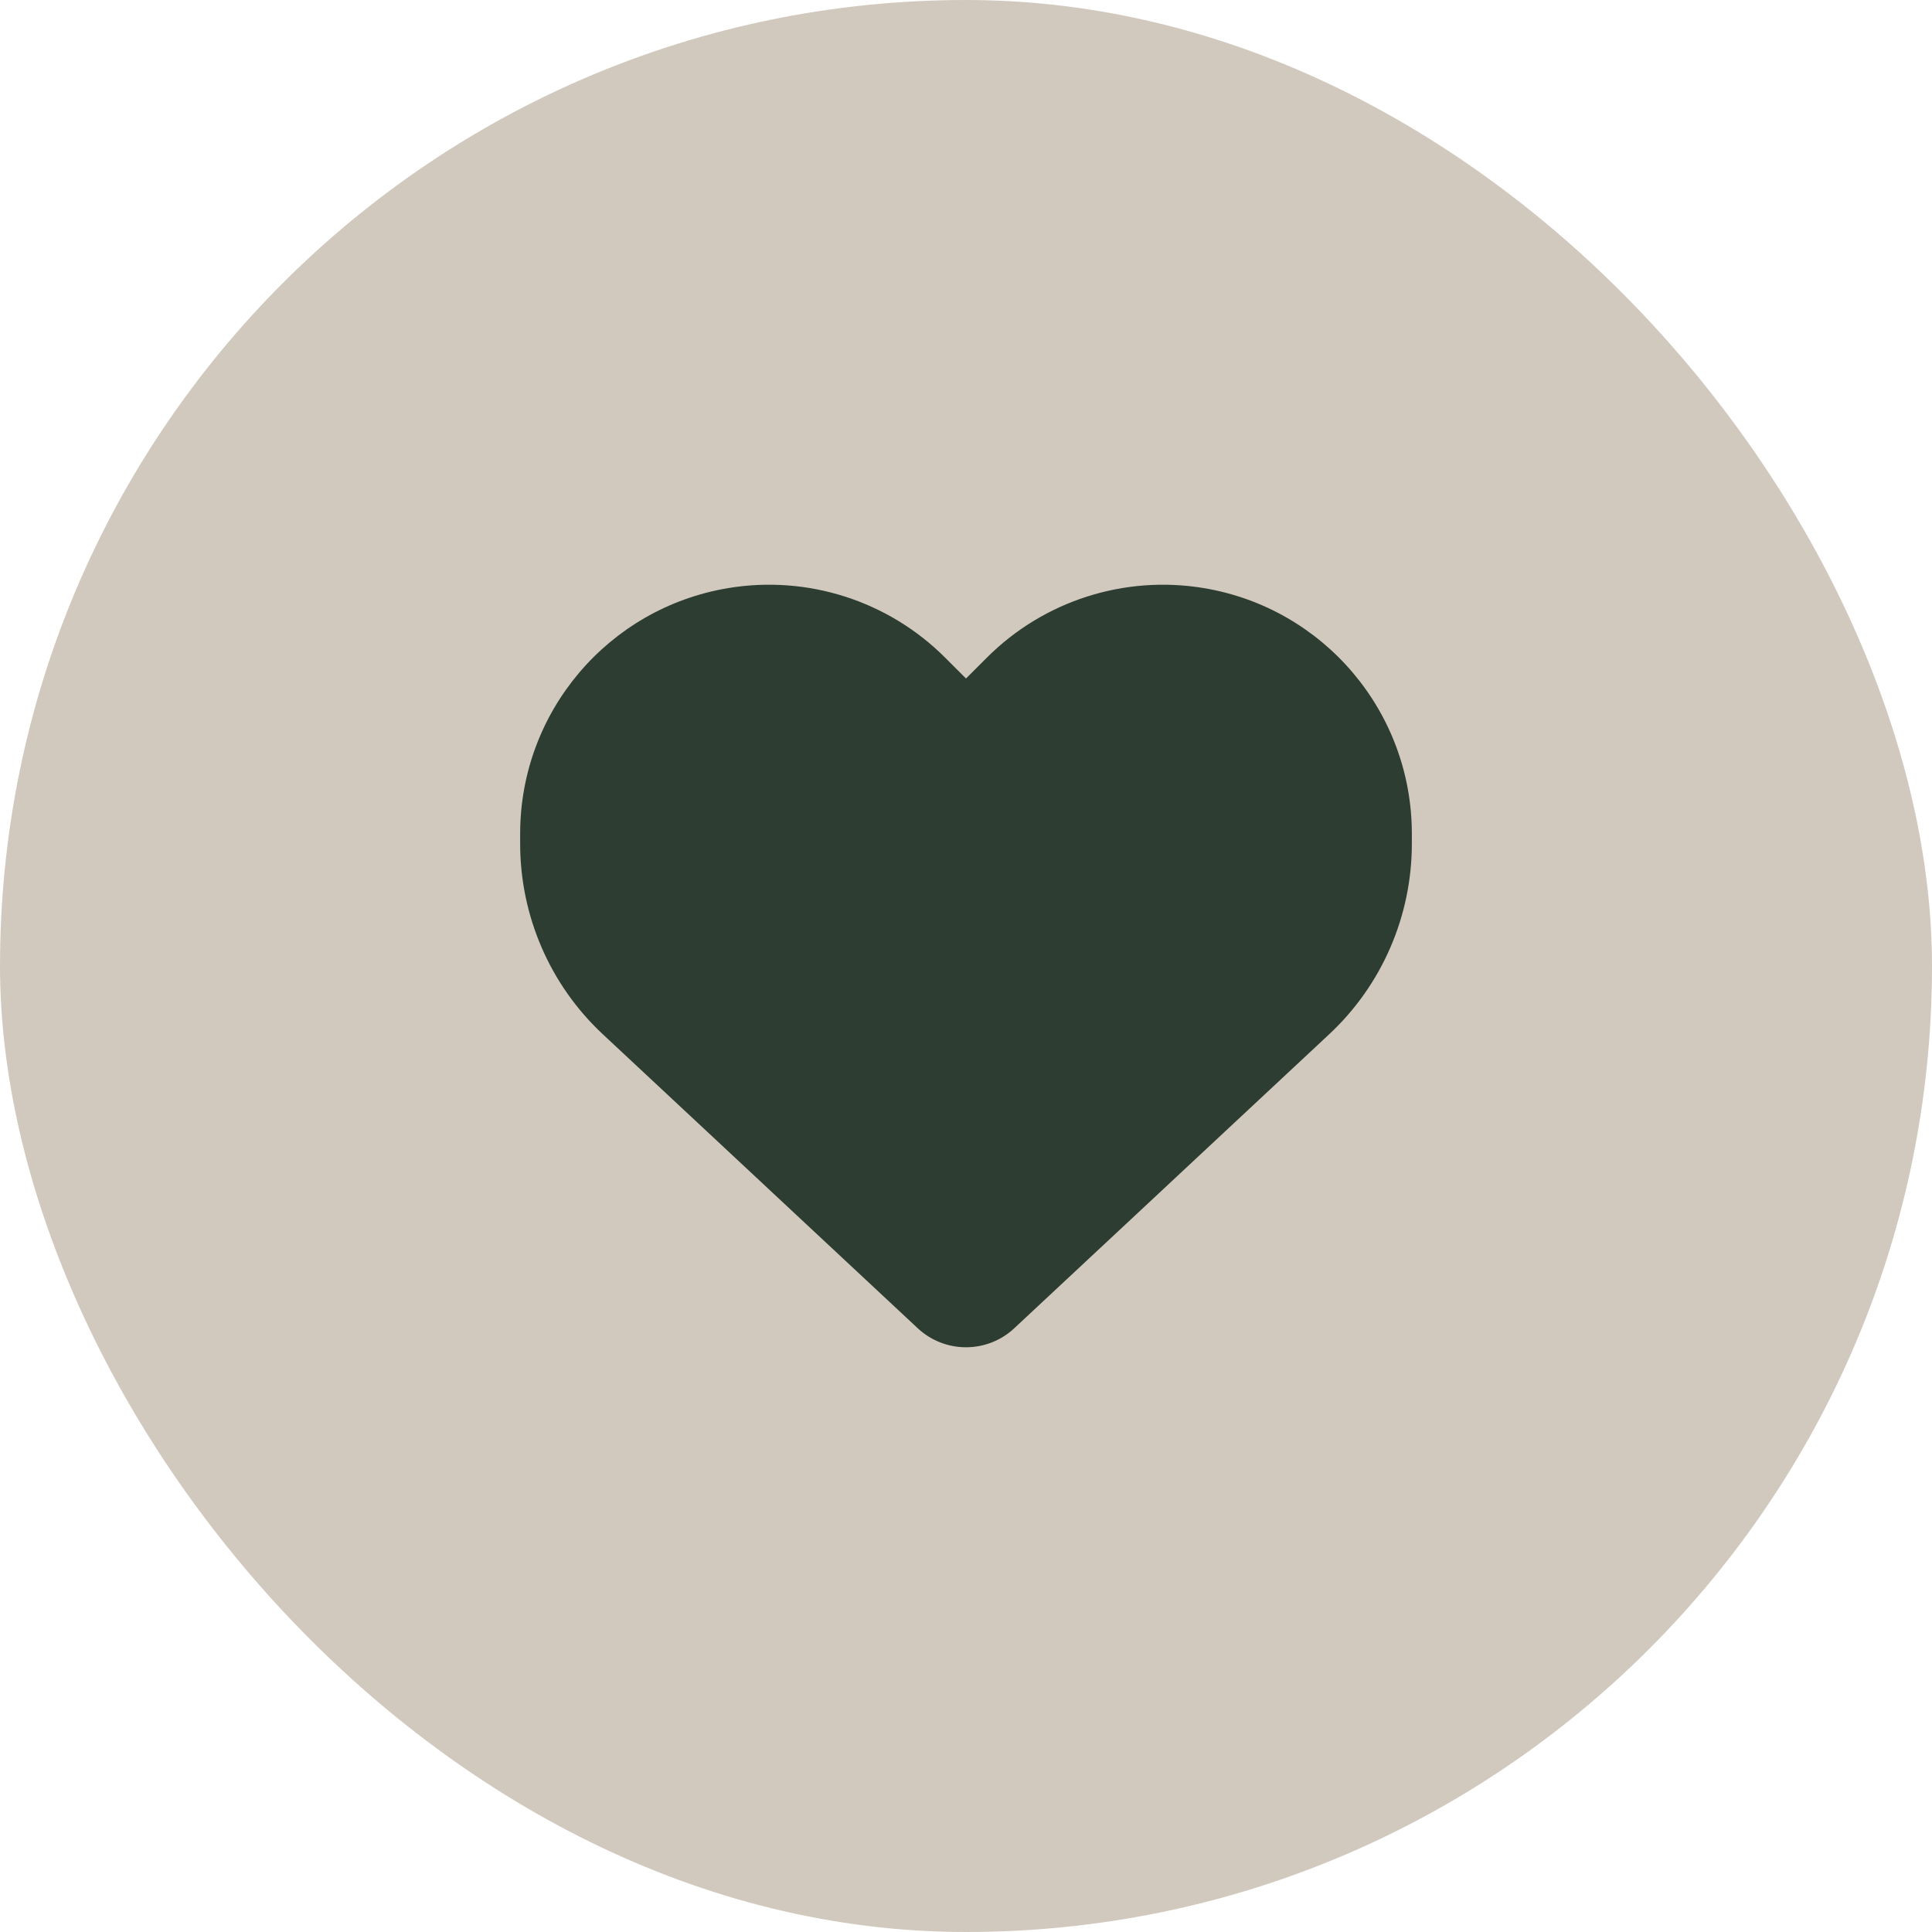 <svg width="52" height="52" viewBox="0 0 52 52" fill="none" xmlns="http://www.w3.org/2000/svg">
<rect width="52" height="52" rx="26" fill="#D2C9BE"/>
<path d="M16.231 27.843L24.702 35.751C25.053 36.079 25.517 36.262 26 36.262C26.483 36.262 26.947 36.079 27.298 35.751L35.769 27.843C37.194 26.517 38 24.656 38 22.71V22.439C38 19.162 35.633 16.368 32.403 15.829C30.266 15.473 28.091 16.171 26.562 17.7L26 18.262L25.438 17.7C23.909 16.171 21.734 15.473 19.597 15.829C16.367 16.368 14 19.162 14 22.439V22.71C14 24.656 14.806 26.517 16.231 27.843Z" fill="#2D3D32"/>
</svg>
